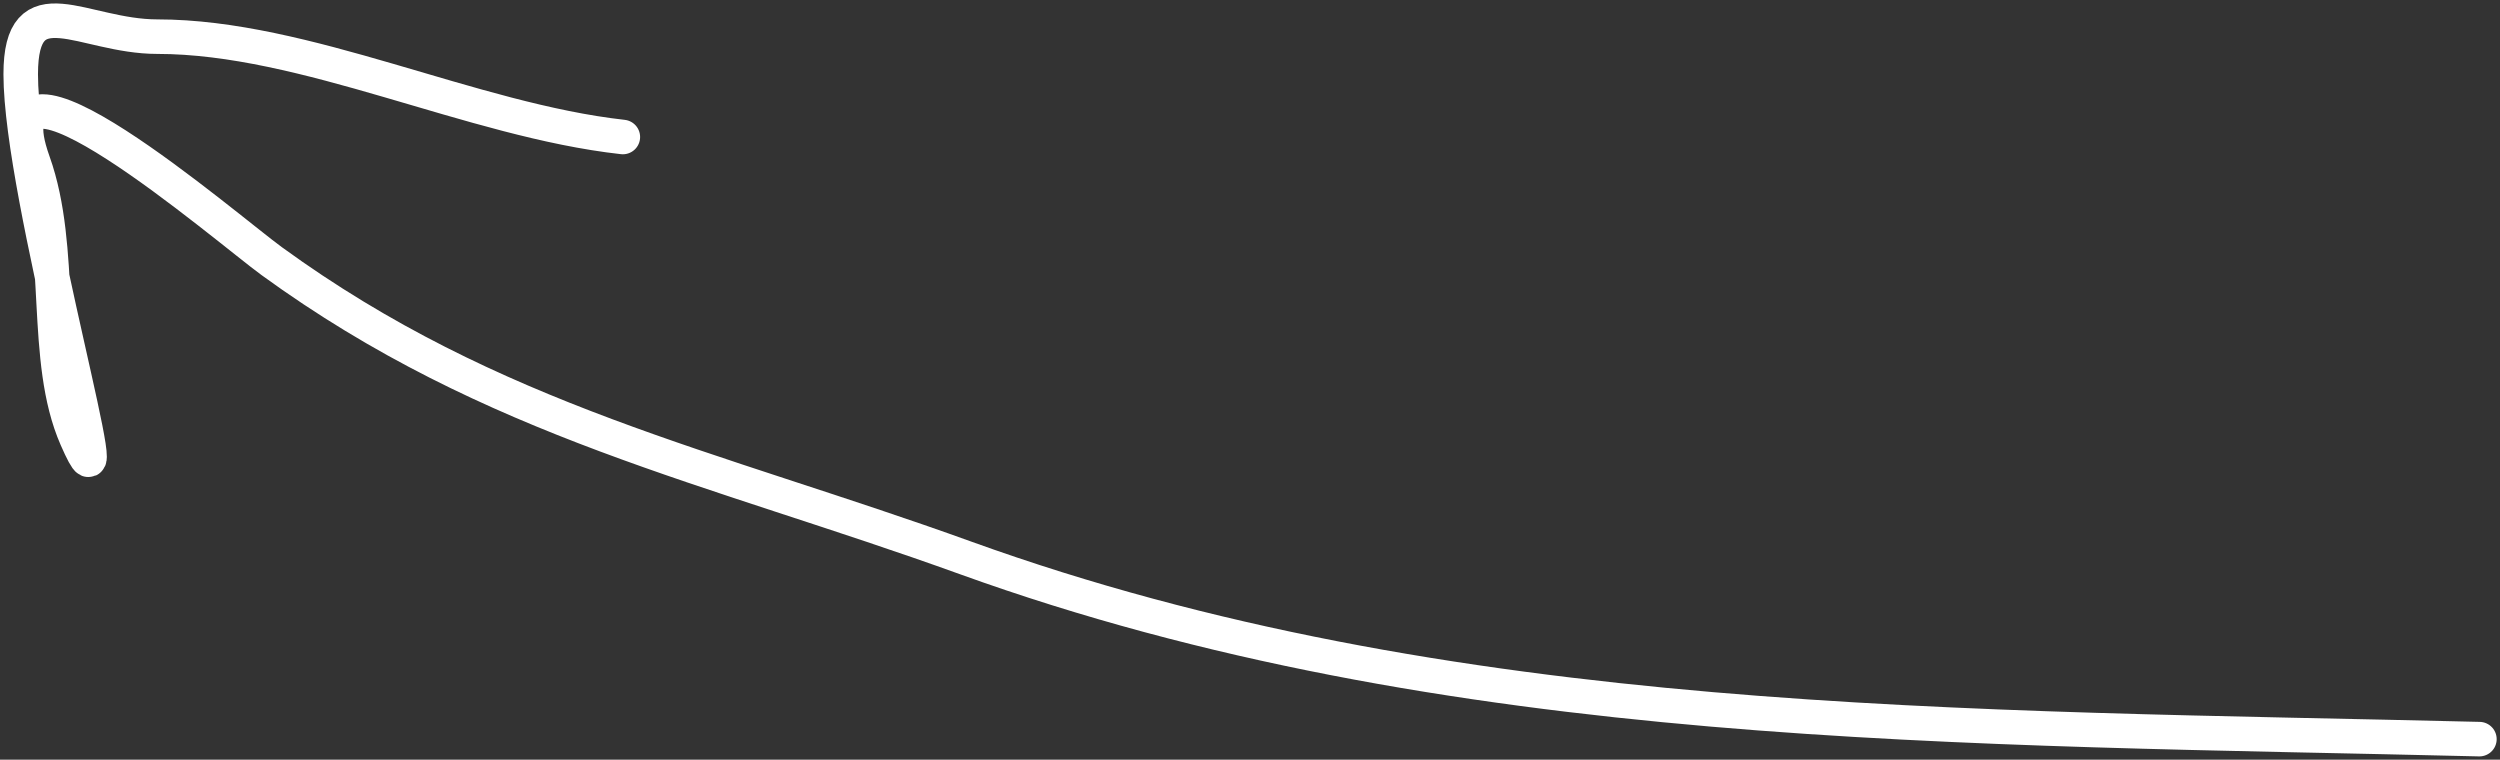 <?xml version="1.0" encoding="UTF-8"?> <svg xmlns="http://www.w3.org/2000/svg" width="362" height="110" viewBox="0 0 362 110" fill="none"><rect x="0" y="0" width="362" height="110" fill="#333333" stroke="none"/> <path d="M359.018 107.027C284.634 105.191 209.948 106.108 139.837 80.79C102.917 67.458 71.318 61.067 39.328 37.801C32.906 33.131 -2.724 2.359 4.816 23.472C9.342 36.144 6.088 52.038 11.073 63.433C18.193 79.707 3 28.521 3 10.757C3 -2.559 11.993 5.308 22.779 5.308C44.227 5.308 68.26 17.403 90.188 19.839" stroke="white" stroke-width="5" stroke-linecap="round"></path> </svg> 